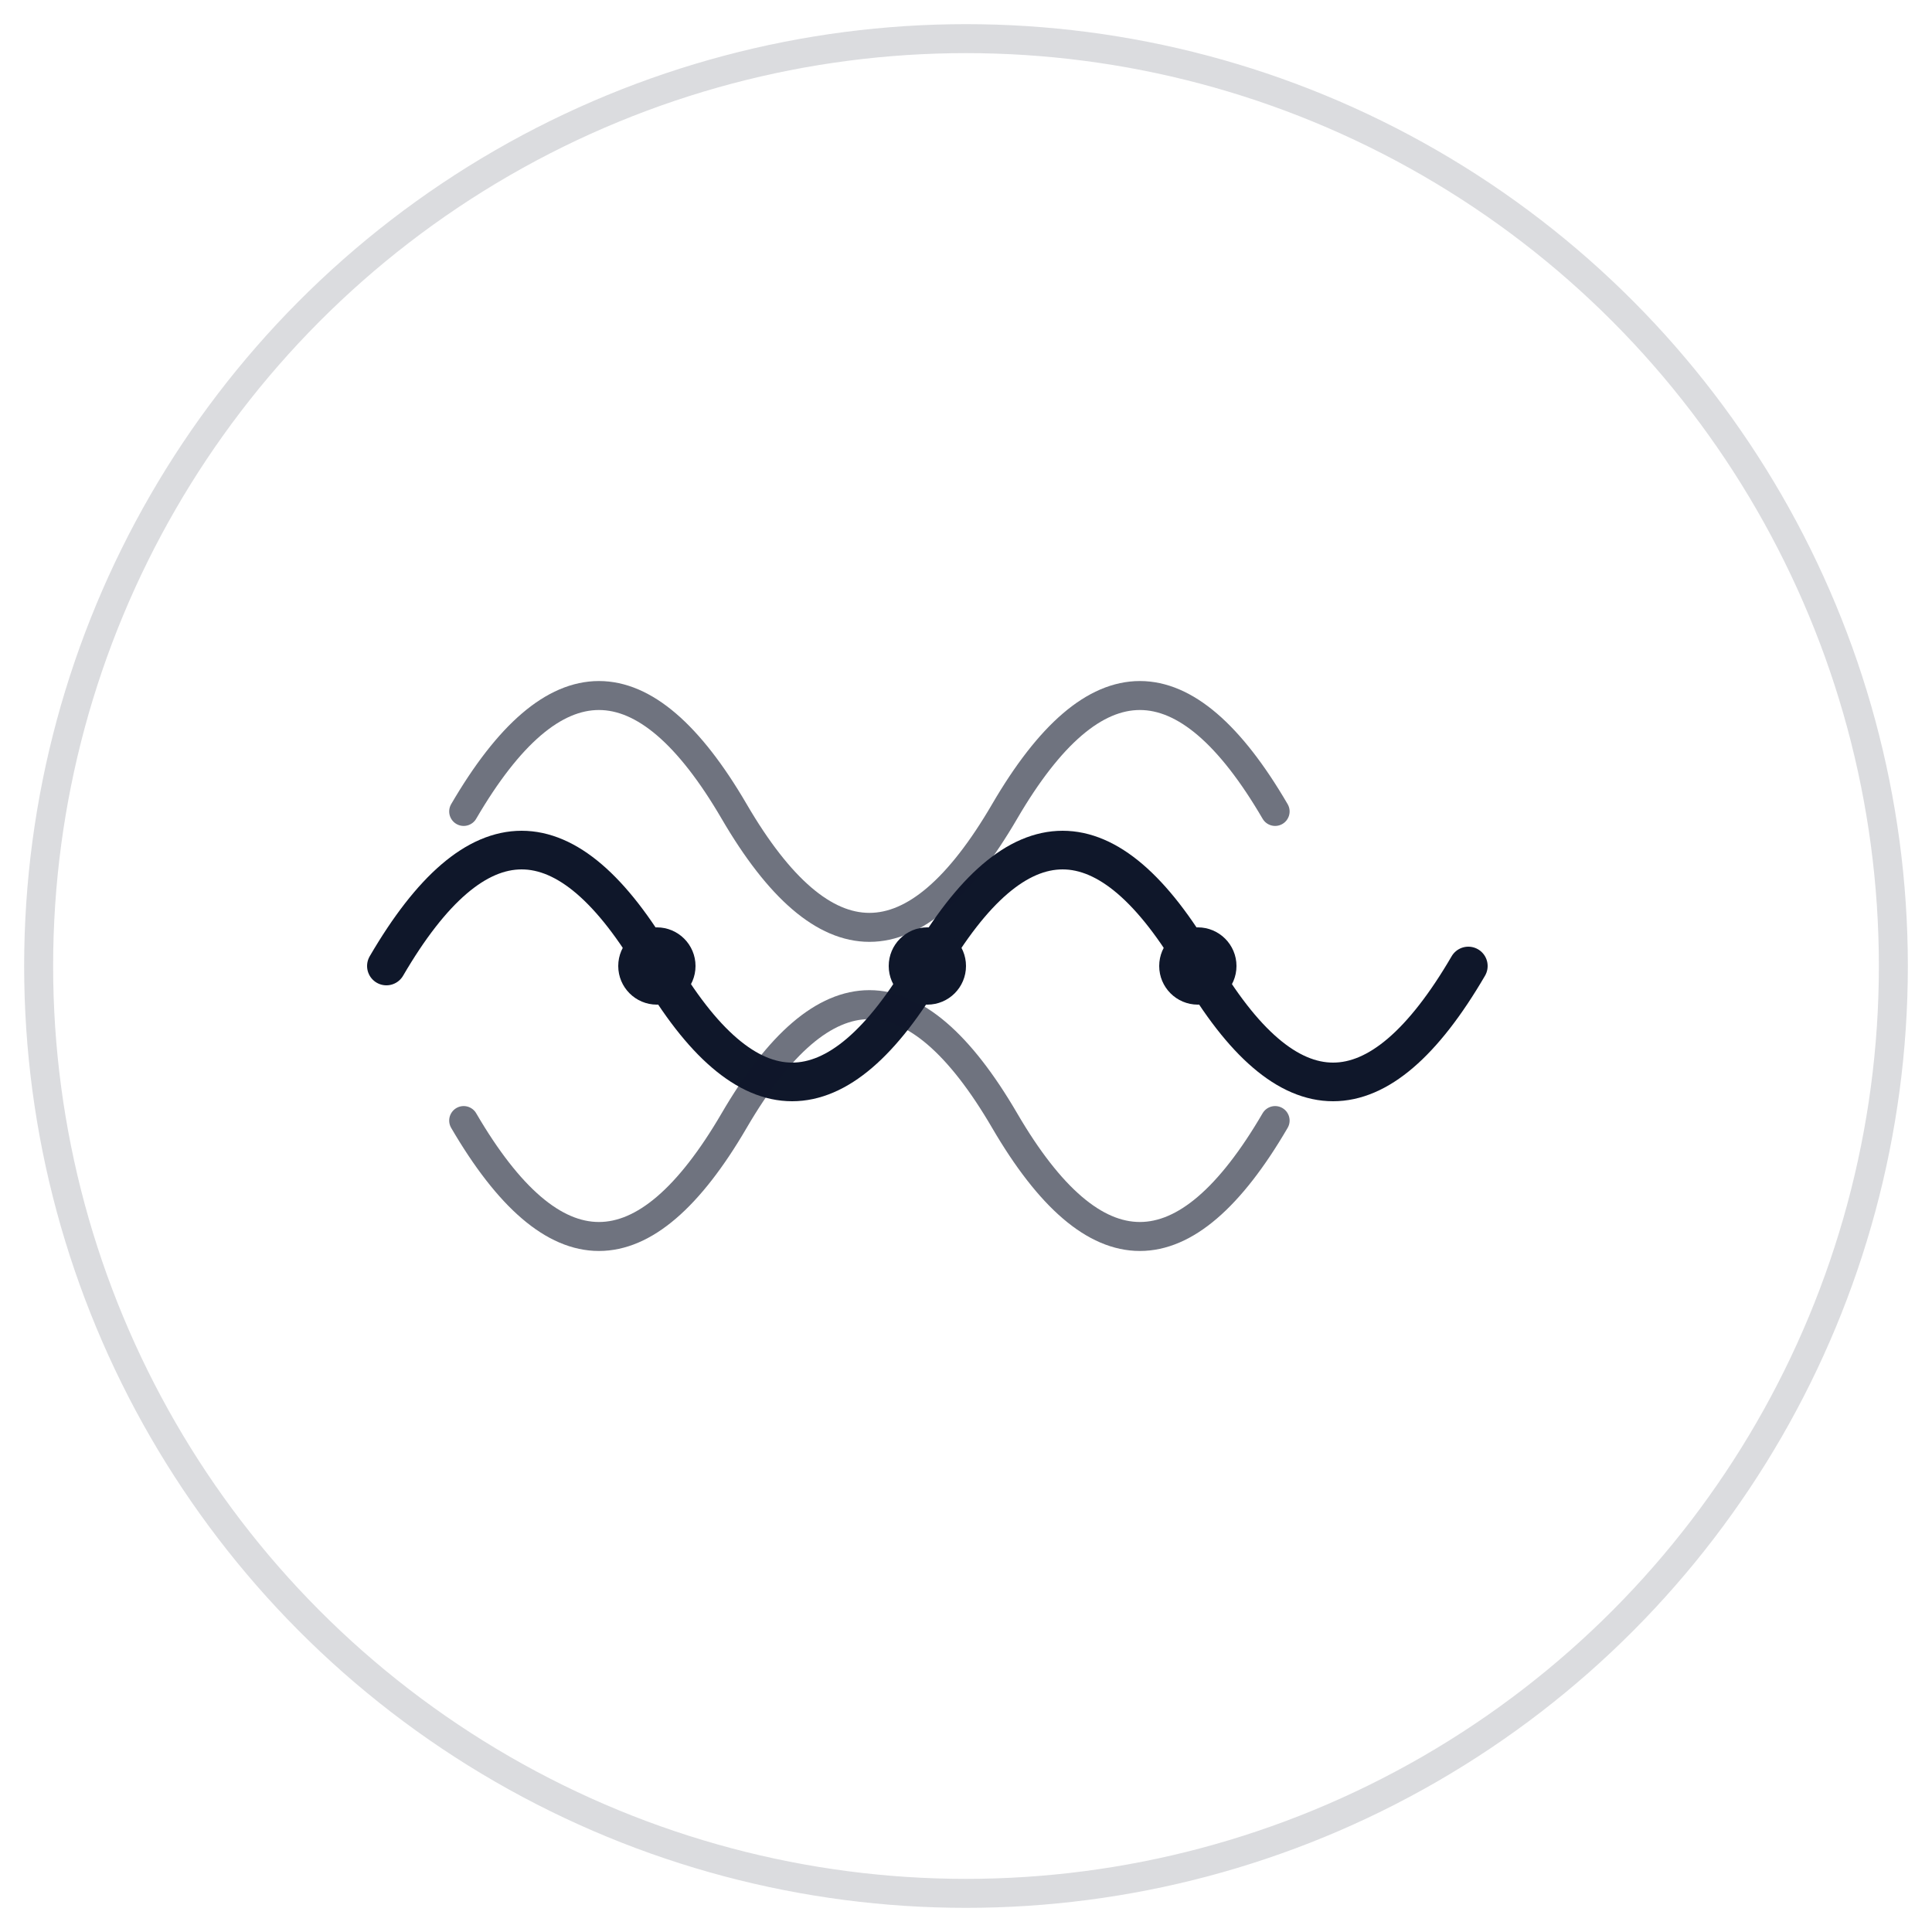 <svg width="120" height="120" viewBox="0 0 100 100" fill="none" xmlns="http://www.w3.org/2000/svg"><circle cx="50" cy="50" r="48" stroke="#0f172a" stroke-width="1.5" opacity="0.15"/><path d="M 20 50 Q 27 38, 34 50 T 48 50 T 62 50 T 76 50" stroke="#0f172a" stroke-width="2" fill="none" stroke-linecap="round"/><path d="M 24 42 Q 31 30, 38 42 T 52 42 T 66 42" stroke="#0f172a" stroke-width="1.5" fill="none" stroke-linecap="round" opacity="0.6"/><path d="M 24 58 Q 31 70, 38 58 T 52 58 T 66 58" stroke="#0f172a" stroke-width="1.5" fill="none" stroke-linecap="round" opacity="0.6"/><circle cx="34" cy="50" r="2" fill="#0f172a"/><circle cx="48" cy="50" r="2" fill="#0f172a"/><circle cx="62" cy="50" r="2" fill="#0f172a"/></svg>